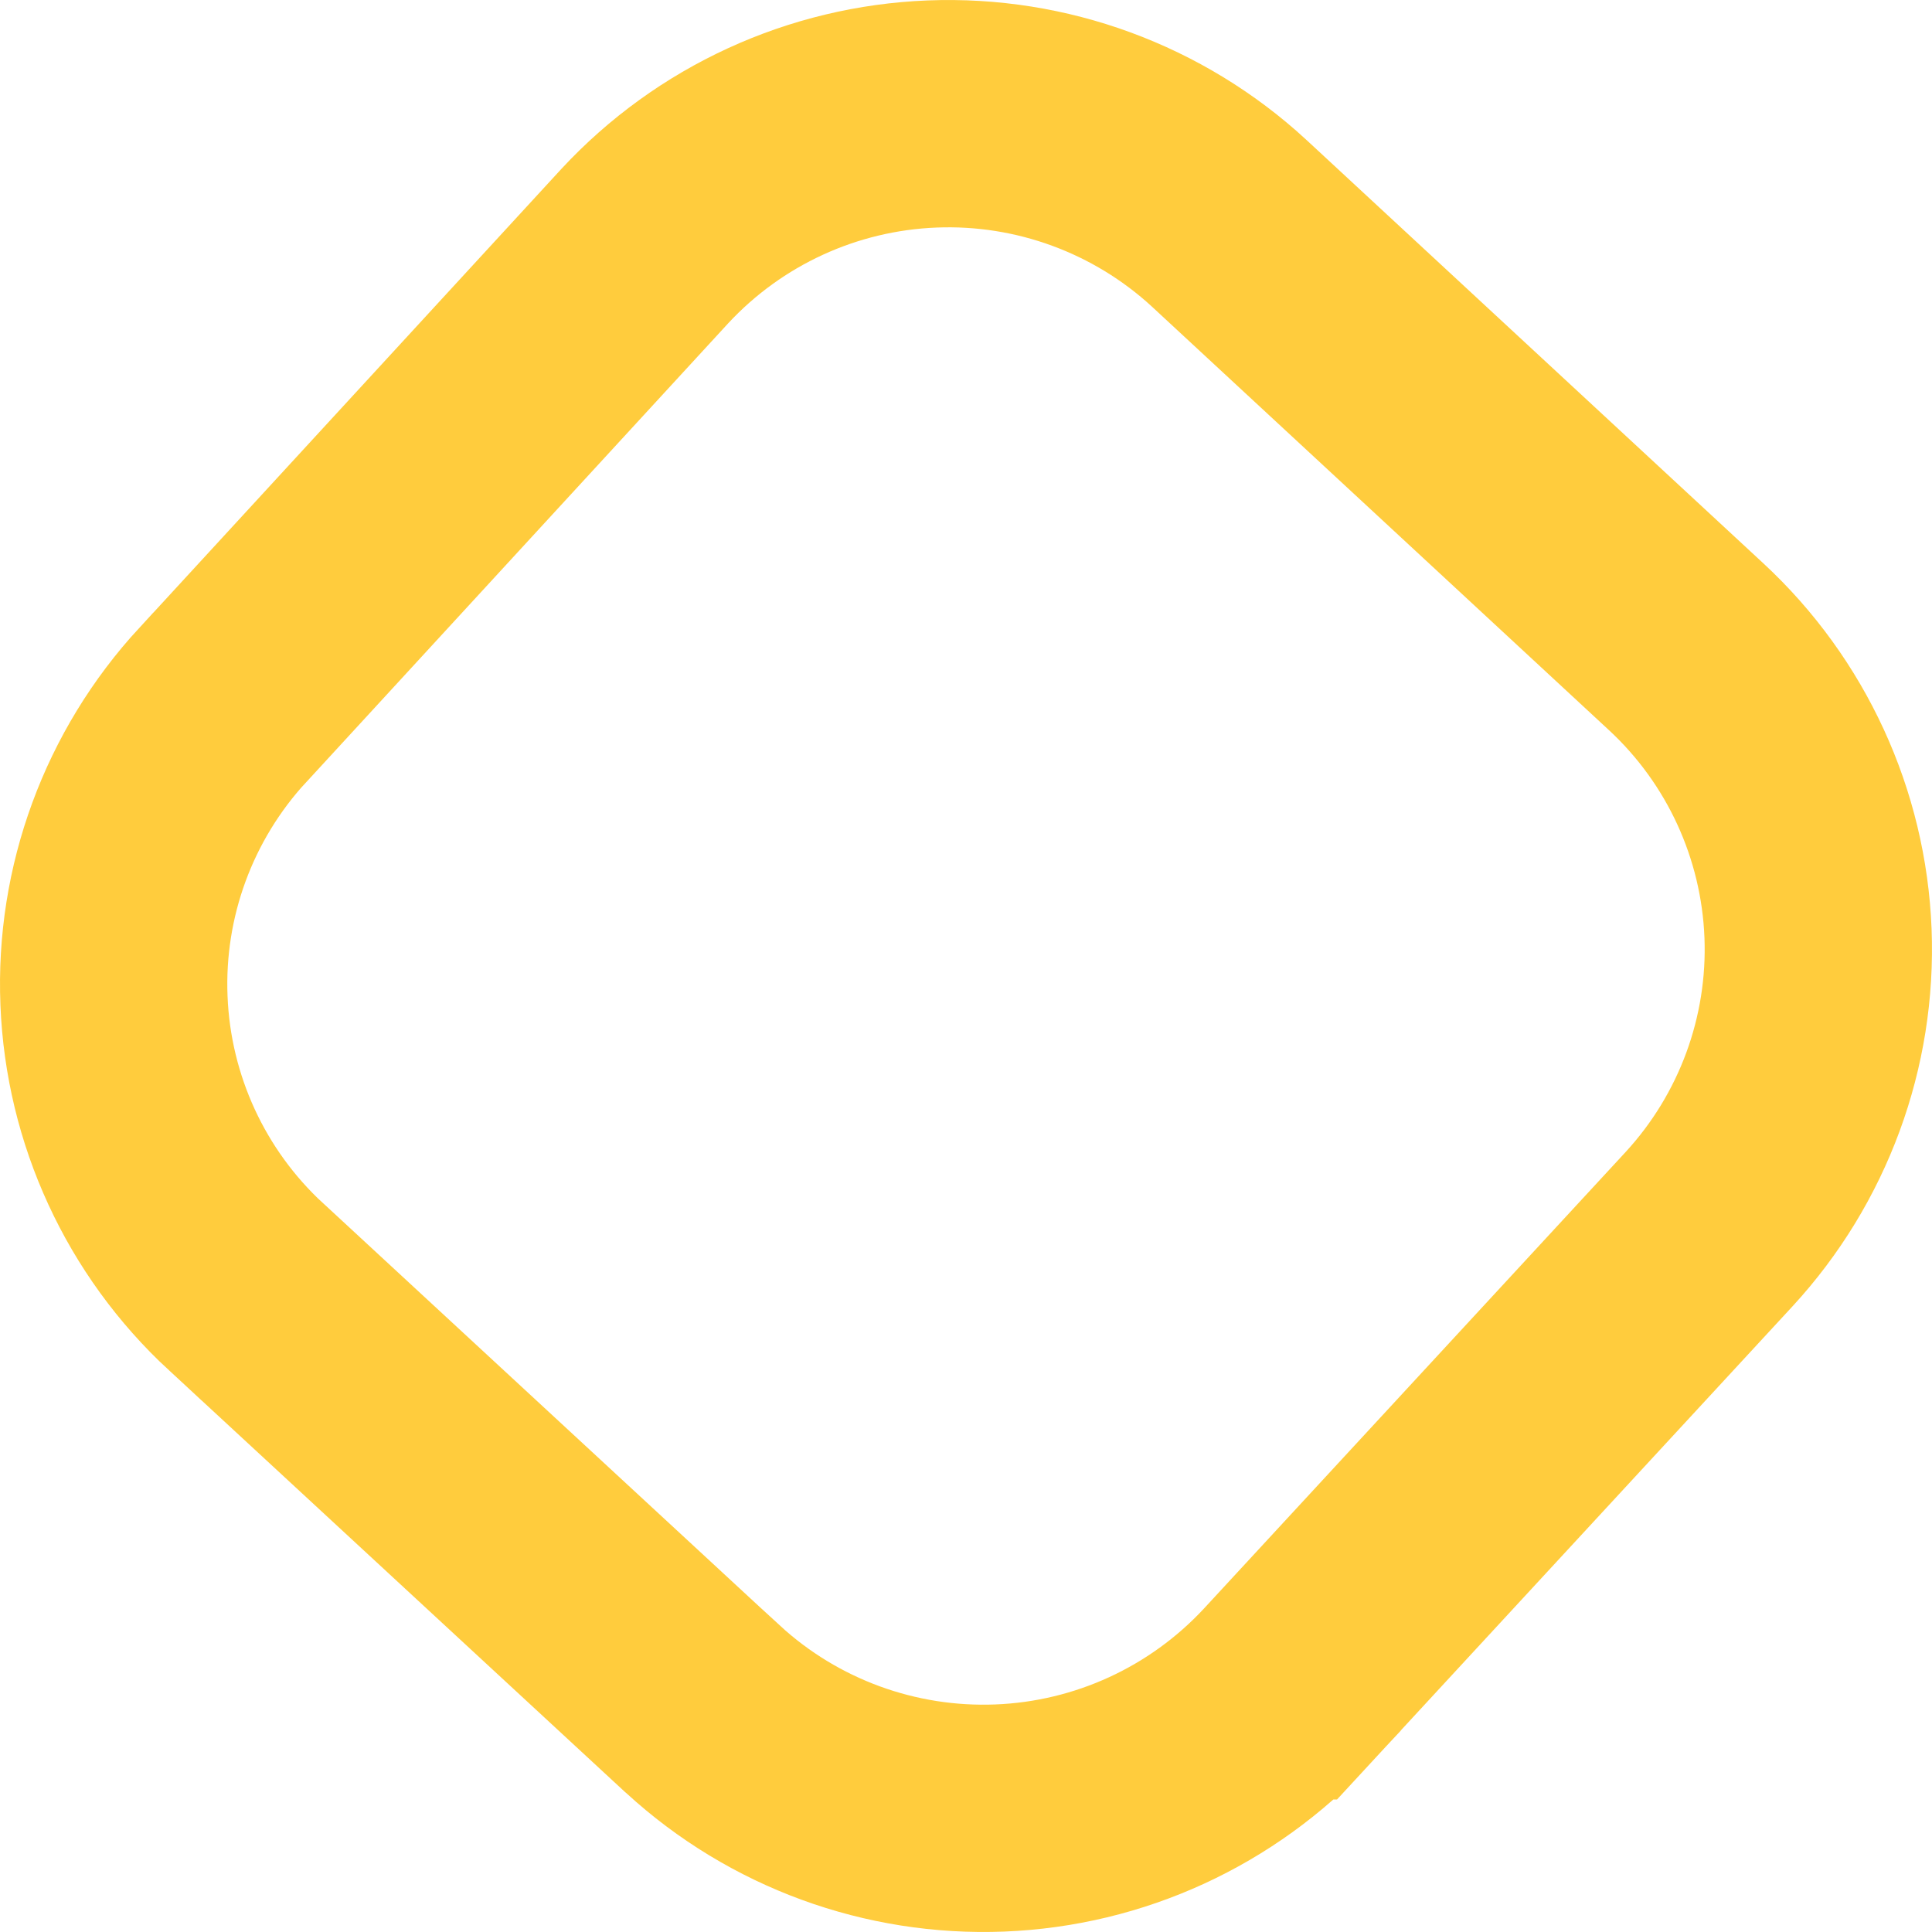 <svg width="17" height="17" viewBox="0 0 17 17" fill="none" xmlns="http://www.w3.org/2000/svg">
<path d="M2.166 11.323L2.165 11.323C1.459 10.671 1.041 9.765 1.003 8.805C0.964 7.845 1.309 6.909 1.96 6.203L1.962 6.202L5.675 2.164C6.331 1.458 7.239 1.041 8.202 1.003C9.165 0.965 10.104 1.31 10.813 1.962C10.813 1.962 10.814 1.963 10.814 1.963L14.837 5.691L14.837 5.691C15.542 6.344 15.959 7.251 15.997 8.211C16.035 9.172 15.69 10.108 15.039 10.815C15.039 10.815 15.039 10.815 15.039 10.815L11.327 14.834C11.326 14.834 11.326 14.835 11.326 14.835C10.67 15.541 9.761 15.959 8.798 15.997C7.835 16.035 6.896 15.692 6.186 15.04C6.185 15.04 6.185 15.04 6.184 15.039L2.166 11.323Z" stroke="#FFCC3D" stroke-width="2"/>
</svg>
